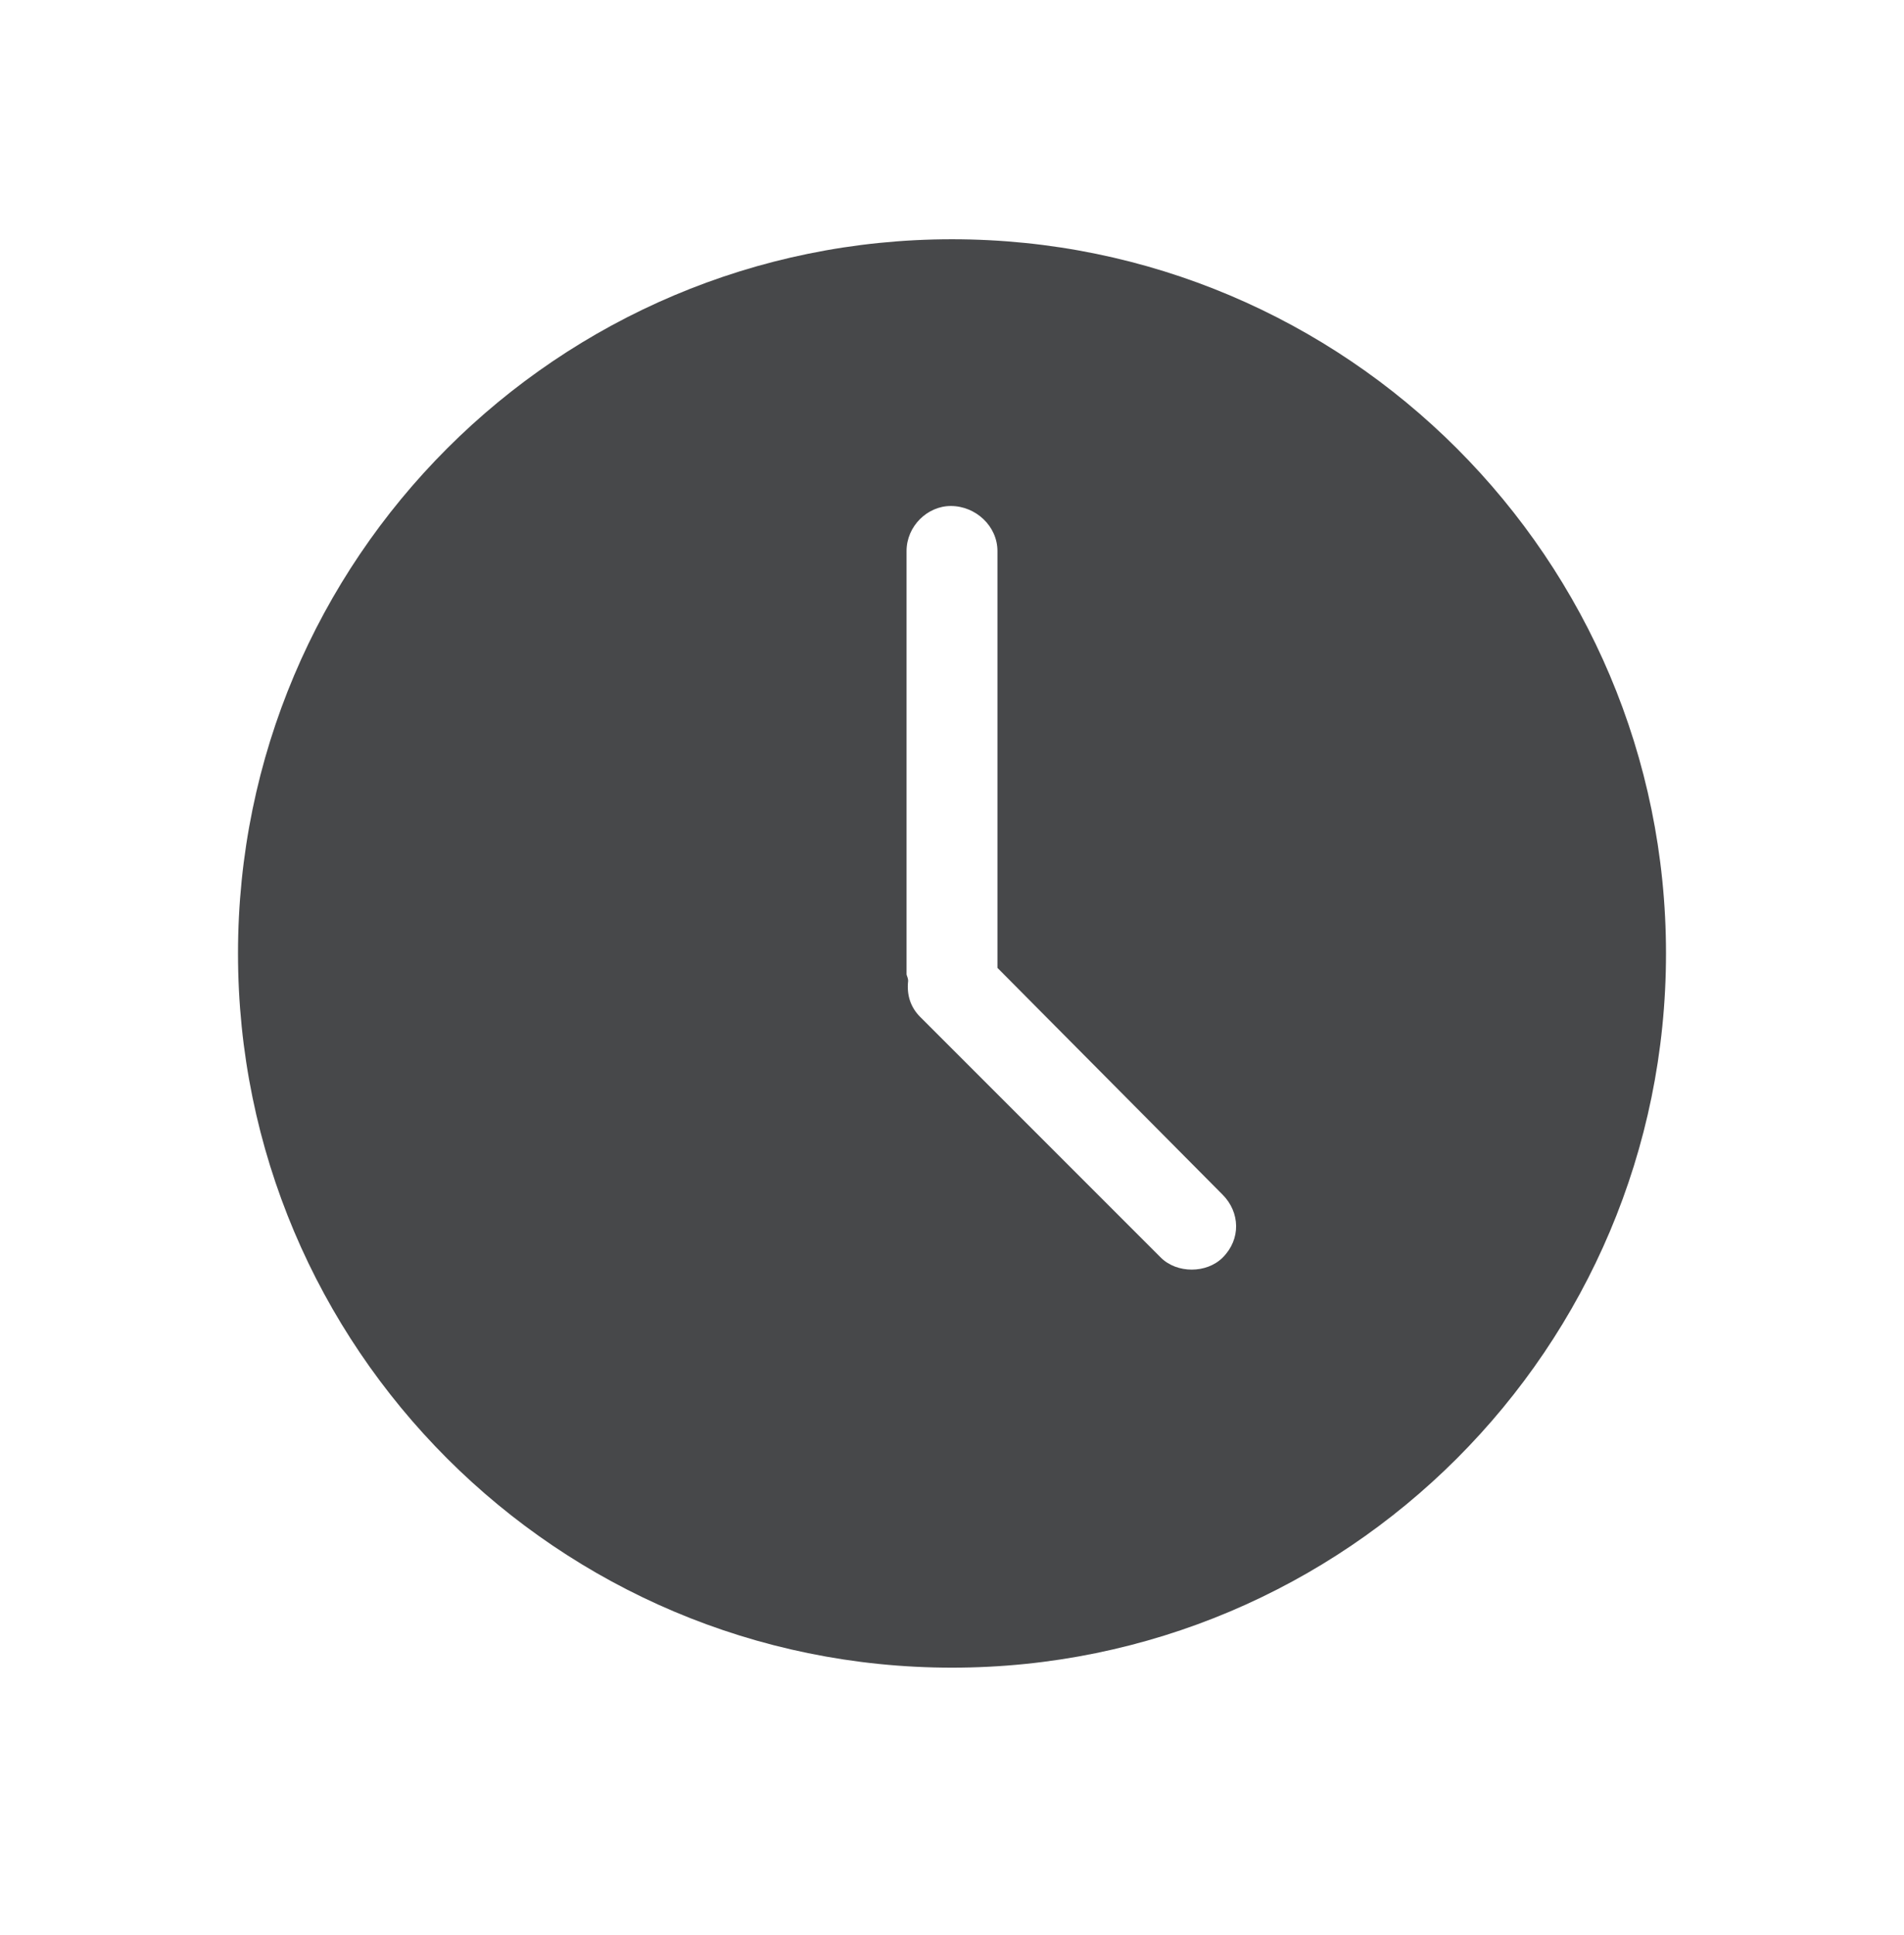 <svg width="62" height="63" viewBox="0 0 62 63" fill="none" xmlns="http://www.w3.org/2000/svg">
<path d="M31 7.789C43.841 7.789 54.25 18.198 54.25 31.039C54.25 43.88 43.841 54.289 31 54.289C18.159 54.289 7.75 43.88 7.75 31.039C7.75 18.198 18.159 7.789 31 7.789ZM30.96 16.472C30.201 16.472 29.52 17.127 29.52 17.939V31.717L29.525 31.742L29.554 31.827C29.564 31.86 29.572 31.896 29.572 31.927C29.52 32.398 29.651 32.791 29.965 33.106L37.798 40.938C38.322 41.462 39.291 41.462 39.815 40.938C40.417 40.336 40.377 39.462 39.815 38.895L32.48 31.508V17.939C32.48 17.127 31.773 16.472 30.96 16.472Z" fill="#47484A"/>
</svg>
